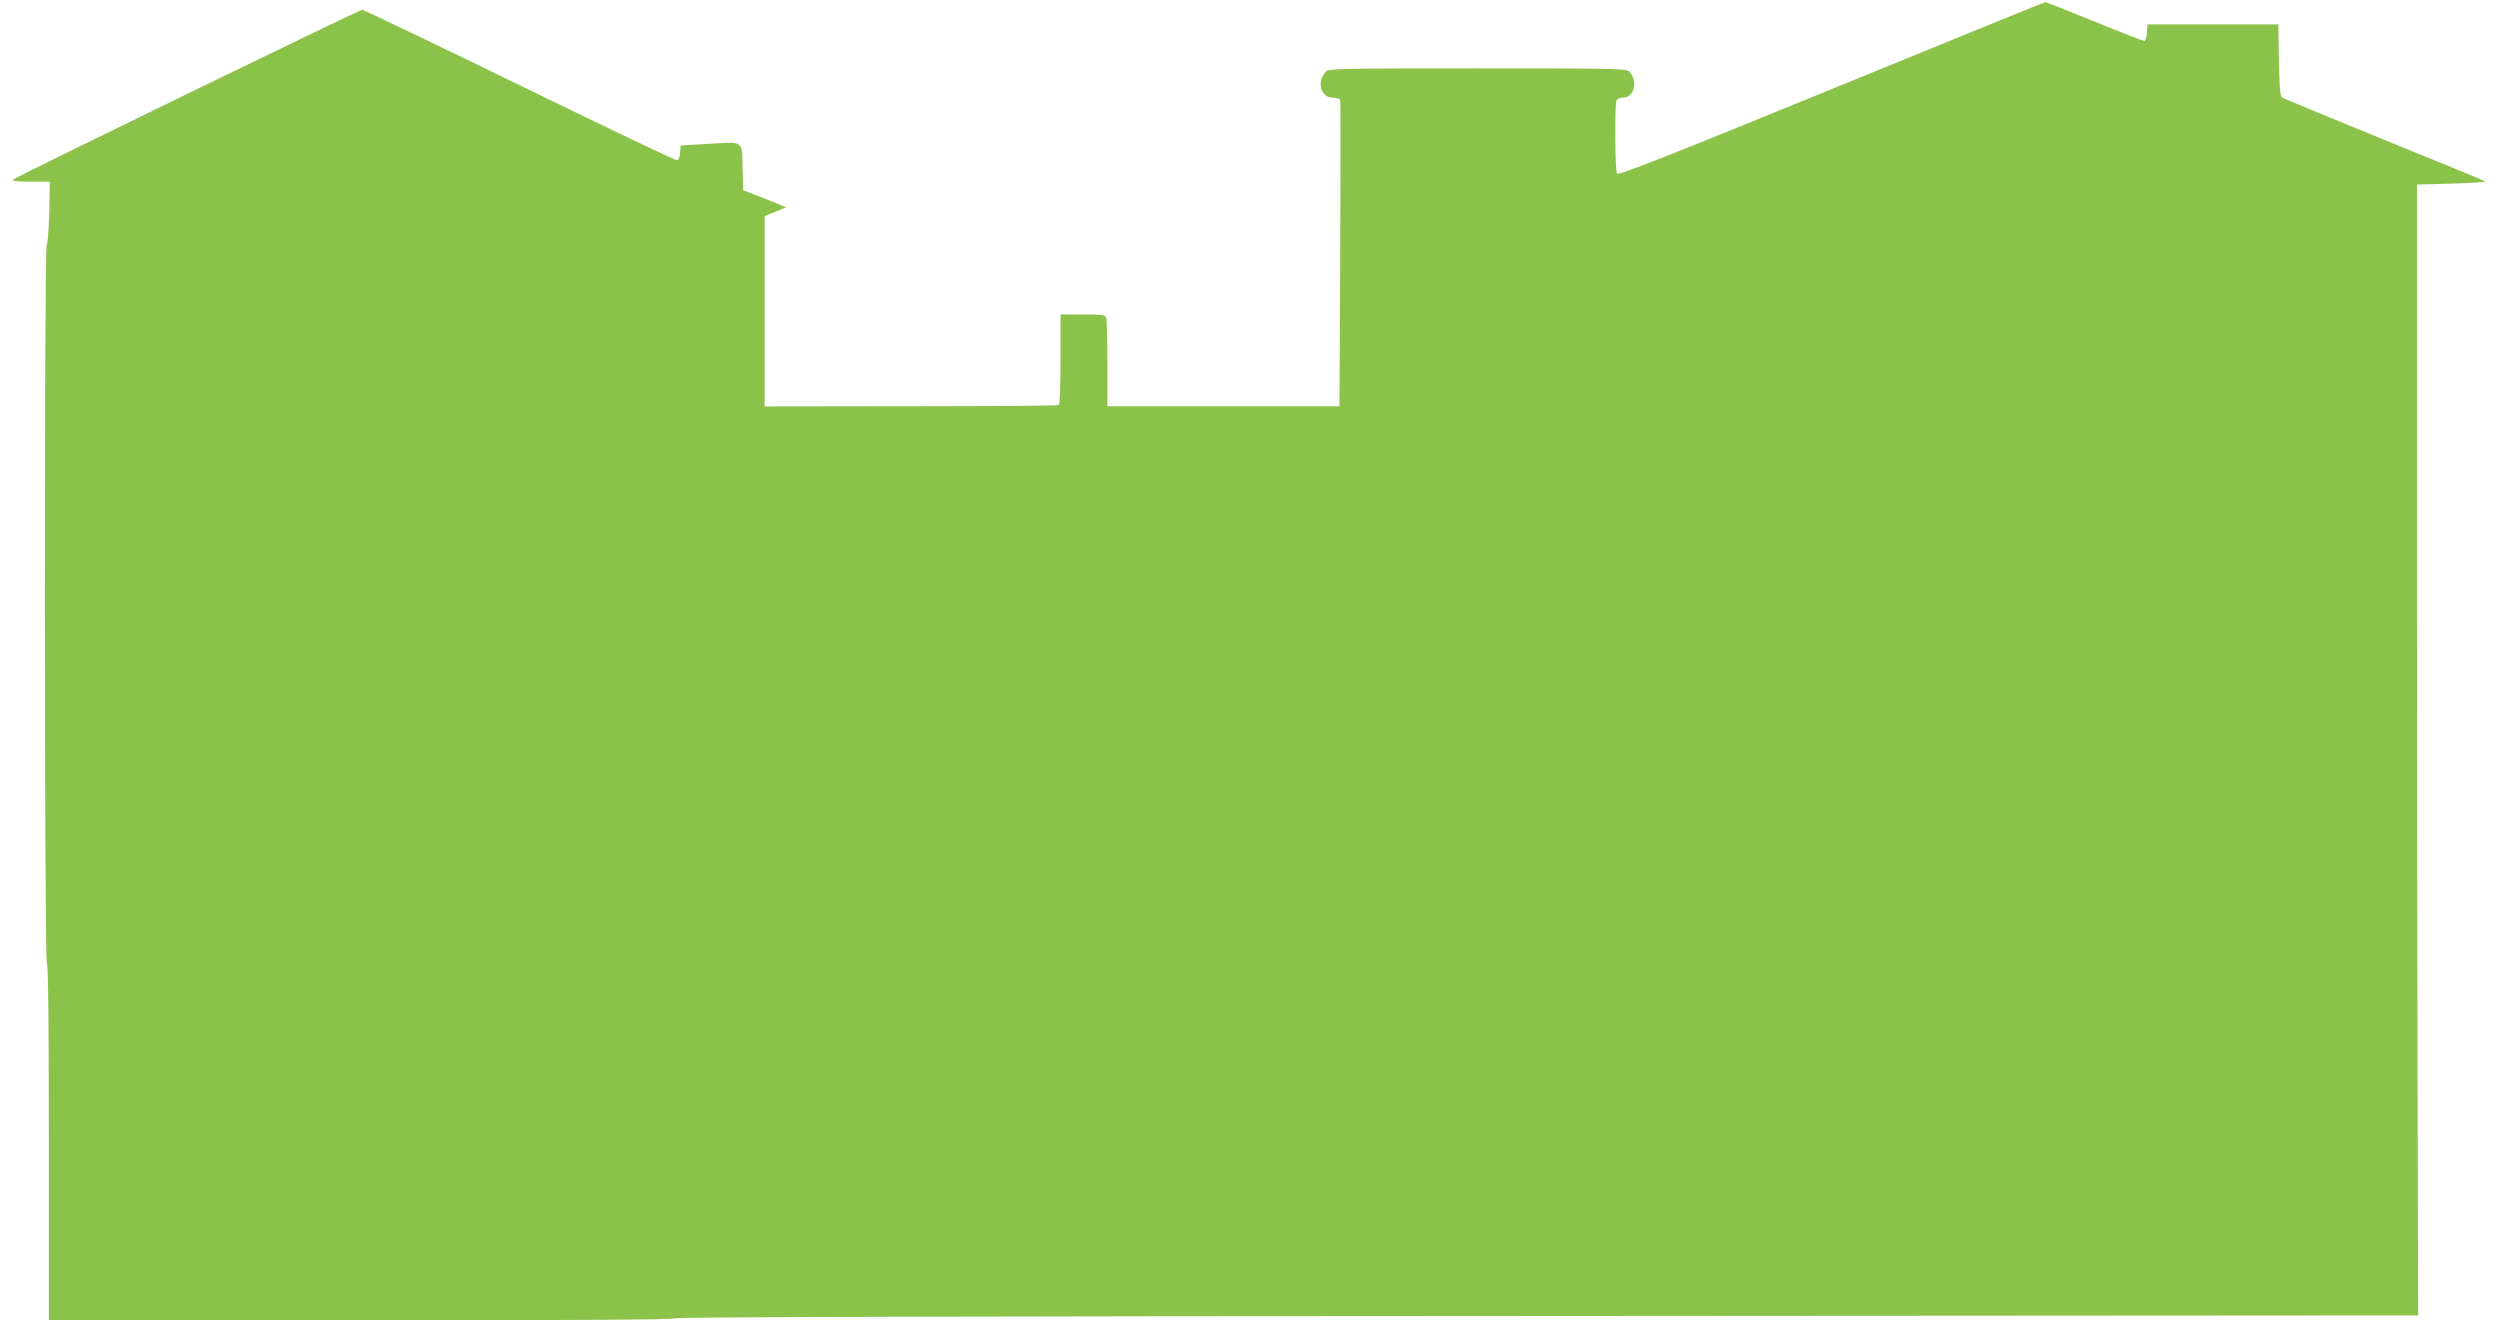 <?xml version="1.0" standalone="no"?>
<!DOCTYPE svg PUBLIC "-//W3C//DTD SVG 20010904//EN"
 "http://www.w3.org/TR/2001/REC-SVG-20010904/DTD/svg10.dtd">
<svg version="1.0" xmlns="http://www.w3.org/2000/svg"
 width="1280pt" height="676pt" viewBox="0 0 1280 676"
 preserveAspectRatio="xMidYMid meet">
<g transform="translate(0,676) scale(0.1,-0.1)"
fill="#8bc34a" stroke="none">
<path d="M9376 6303 c-853 -349 -1090 -442 -1097 -432 -10 16 -12 349 -3 373
4 10 18 16 35 16 56 0 77 83 32 132 -15 17 -55 18 -778 18 -723 0 -763 -1
-778 -18 -47 -52 -24 -132 37 -132 19 0 36 -6 38 -12 2 -7 2 -363 0 -790 l-4
-778 -594 0 -594 0 0 219 c0 121 -3 226 -6 235 -5 13 -25 16 -120 16 l-114 0
0 -229 c0 -127 -4 -232 -9 -235 -5 -3 -345 -6 -757 -6 l-749 -1 0 488 0 487
55 22 55 22 -40 17 c-22 10 -71 29 -110 44 l-70 27 -3 117 c-3 140 10 132
-183 120 l-134 -8 -3 -37 c-2 -26 -8 -38 -18 -38 -8 0 -371 173 -806 385 -435
212 -797 385 -803 385 -15 0 -1775 -856 -1789 -870 -7 -7 23 -10 90 -10 l99 0
-3 -157 c-2 -87 -8 -162 -13 -168 -13 -13 -12 -3672 1 -3680 7 -4 10 -320 10
-916 l0 -909 1598 0 c1051 0 1601 3 1608 10 7 7 1516 11 4467 12 l4458 3 -3
1190 c-2 655 -3 1957 -3 2895 l0 1705 180 5 c99 3 176 8 170 11 -5 4 -239 100
-520 214 -280 114 -516 212 -522 217 -9 7 -13 63 -15 192 l-3 181 -335 0 -335
0 -3 -42 c-2 -24 -8 -43 -13 -43 -6 0 -121 45 -256 100 -136 55 -249 100 -252
99 -3 0 -496 -201 -1095 -446z"/>
</g>
</svg>
